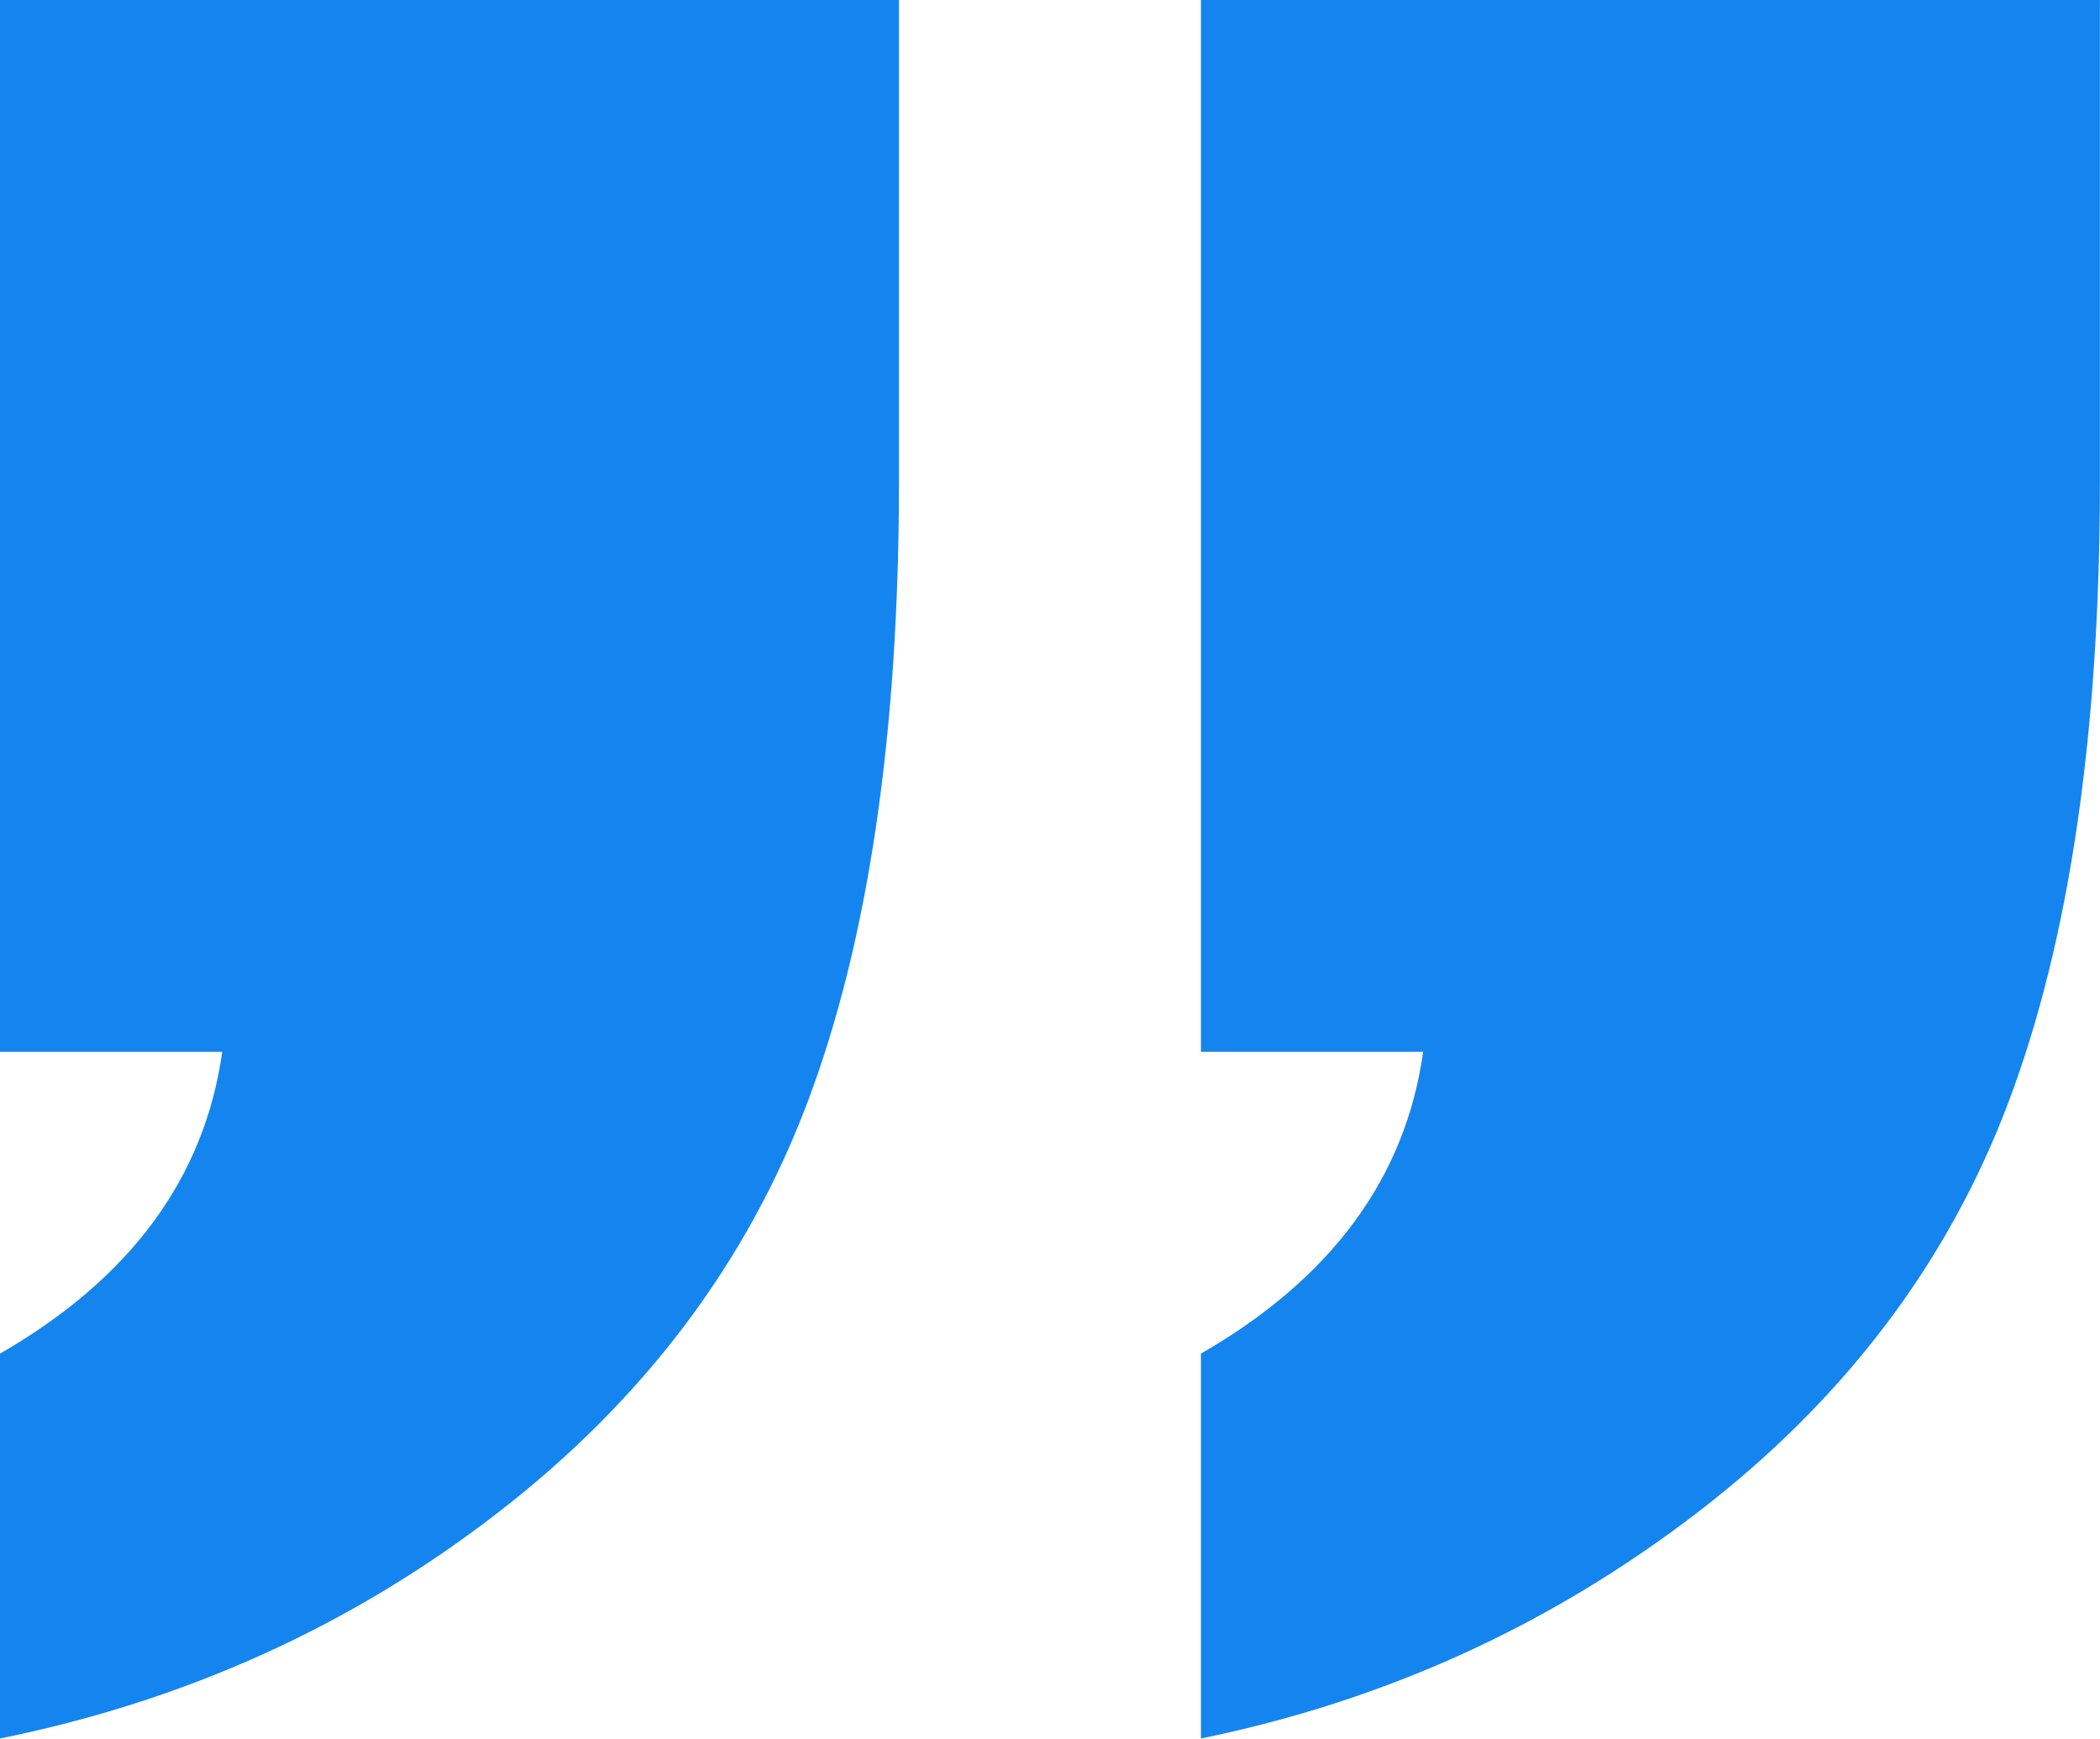 <svg xmlns="http://www.w3.org/2000/svg" fill="currentColor"  viewBox="0 0 234.44 194.07">
  <path fill="#1485ef" d="M0,0v117.4h24.81c-1.97,14.07-10.24,25.31-24.81,33.7v42.96c20.74-4.2,39.26-12.59,55.55-25.18,16.3-12.59,27.84-27.9,34.63-45.92,6.79-18.03,10.18-41.11,10.18-69.26V0H0ZM134.07,0v117.4h24.81c-1.97,14.07-10.24,25.31-24.81,33.7v42.96c20.5-4.2,38.95-12.59,55.37-25.18,16.42-12.59,28.03-27.9,34.81-45.92,6.79-18.03,10.18-41.11,10.18-69.26V0h-100.37Z"/>
</svg>


